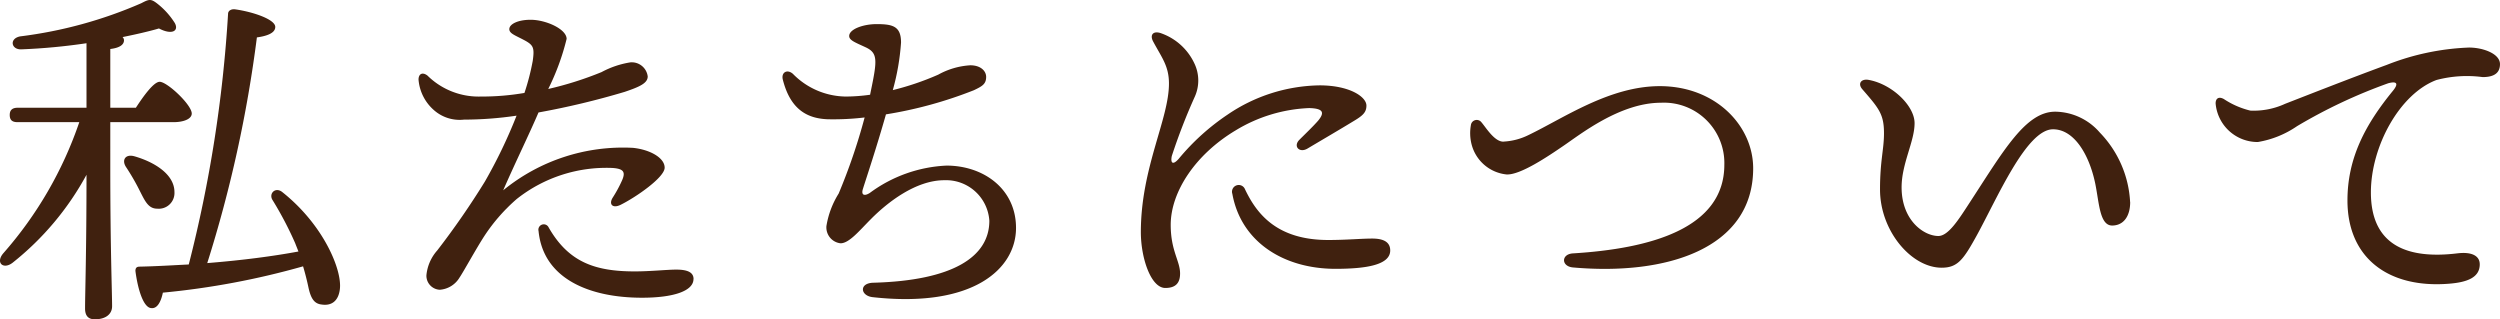 <svg id="グループ_2038" data-name="グループ 2038" xmlns="http://www.w3.org/2000/svg" xmlns:xlink="http://www.w3.org/1999/xlink" width="194.209" height="24.805" viewBox="0 0 194.209 24.805">
  <defs>
    <clipPath id="clip-path">
      <rect id="長方形_275" data-name="長方形 275" width="194.209" height="24.805" transform="translate(0 0)" fill="none"/>
    </clipPath>
  </defs>
  <g id="グループ_2037" data-name="グループ 2037" clip-path="url(#clip-path)">
    <path id="パス_9817" data-name="パス 9817" d="M8.568,13.045c0,6.216.14,9.661.14,10.752,0,.588-.476,1.008-1.344,1.008-.532,0-.756-.307-.756-.84,0-1.175.112-4.4.112-10.387A22.278,22.278,0,0,1,.98,20.41c-.728.559-1.344,0-.728-.729A30.092,30.092,0,0,0,6.16,9.49H1.372c-.364,0-.616-.112-.616-.561,0-.42.252-.559.616-.559H6.72V3.358a46.788,46.788,0,0,1-5.068.476c-.784.028-.952-.84-.084-1.008A33.91,33.91,0,0,0,10.976.25c.644-.336.756-.365,1.344.112A5.888,5.888,0,0,1,13.58,1.79c.336.616-.224.952-1.232.42-.756.224-1.736.448-2.828.671a.342.342,0,0,1,.112.252c0,.336-.336.588-1.064.672V8.37h1.988c.616-.952,1.4-2.016,1.848-2.016.588,0,2.492,1.792,2.492,2.464,0,.42-.616.672-1.428.672h-4.9ZM10.78,14.67a17.268,17.268,0,0,0-.98-1.68c-.364-.532-.084-1.065.672-.84,1.54.447,3.08,1.4,3.08,2.771a1.222,1.222,0,0,1-1.344,1.289c-.728,0-.98-.672-1.428-1.54M26.4,22.482c-.112.9-.644,1.288-1.4,1.176-.56-.057-.84-.42-1.036-1.317-.112-.532-.252-1.091-.42-1.651a60.775,60.775,0,0,1-10.892,2.044c-.14.672-.42,1.26-.9,1.2-.588-.028-1.036-1.372-1.232-2.885,0-.252.112-.336.336-.336,1.344-.027,2.632-.111,3.808-.168a103.226,103.226,0,0,0,3.052-19.46c0-.279.28-.391.532-.363,1.4.195,3.136.783,3.136,1.371,0,.532-.812.729-1.428.813A99.886,99.886,0,0,1,16.1,20.438c2.772-.225,5.1-.532,7.084-.9-.084-.224-.168-.42-.252-.644a27.232,27.232,0,0,0-1.764-3.36c-.308-.5.224-1.036.756-.617C25.144,17.469,26.6,21,26.4,22.482" fill="#40210f"/>
    <path id="パス_9818" data-name="パス 9818" d="M40.181,15.425a13.847,13.847,0,0,0-2.52,2.856c-.644.98-1.652,2.828-1.96,3.276a1.947,1.947,0,0,1-1.54.952,1.09,1.09,0,0,1-1.036-1.12,3.378,3.378,0,0,1,.84-1.932,61.722,61.722,0,0,0,3.7-5.348,39,39,0,0,0,2.464-5.124,28.2,28.2,0,0,1-4.088.308,3.013,3.013,0,0,1-2.352-.756,3.522,3.522,0,0,1-1.176-2.351c0-.449.308-.617.7-.309A5.659,5.659,0,0,0,37.353,7.5a19.529,19.529,0,0,0,3.388-.28,18.268,18.268,0,0,0,.644-2.491c.14-.981.056-1.2-.532-1.54-.756-.42-1.288-.561-1.288-.924,0-.393.672-.729,1.652-.729,1.2,0,2.8.729,2.8,1.485a18.549,18.549,0,0,1-1.428,3.891A26.567,26.567,0,0,0,46.733,5.6a7.04,7.04,0,0,1,2.24-.756,1.251,1.251,0,0,1,1.344,1.093c0,.531-.644.811-1.792,1.2a61.491,61.491,0,0,1-6.692,1.6c-.756,1.764-1.792,3.864-2.744,6.048a14.7,14.7,0,0,1,10.08-3.3c1.344.139,2.464.783,2.464,1.54s-2.24,2.3-3.416,2.883c-.616.308-.952-.028-.616-.56A9.986,9.986,0,0,0,48.329,14c.28-.643.112-.895-.756-.952a11.209,11.209,0,0,0-7.392,2.38m13.692,6.244c0,.952-1.6,1.456-4,1.456-4.06,0-7.672-1.456-8.036-5.18a.418.418,0,0,1,.784-.28c1.54,2.689,3.584,3.416,6.692,3.416,1.2,0,2.52-.14,3.22-.14.784,0,1.344.168,1.344.728" fill="#40210f"/>
    <path id="パス_9819" data-name="パス 9819" d="M67.648,7.081c.5-2.408.56-2.968-.42-3.416-.784-.364-1.26-.532-1.26-.868,0-.531,1.092-.924,2.128-.924,1.26,0,1.9.168,1.9,1.428A18.342,18.342,0,0,1,69.356,7a21.565,21.565,0,0,0,3.528-1.2,5.857,5.857,0,0,1,2.492-.728c.812,0,1.232.448,1.232.9,0,.56-.308.728-.952,1.036a32.467,32.467,0,0,1-6.832,1.876c-.756,2.66-1.484,4.816-1.792,5.8-.14.448.084.588.532.308a10.832,10.832,0,0,1,5.964-2.128c2.856,0,5.4,1.792,5.4,4.844,0,3.192-3.36,6.244-11.144,5.376-.952-.112-1.064-1.092.056-1.12,6.188-.168,9.016-2.016,9.016-4.816A3.369,3.369,0,0,0,73.36,14c-2.212,0-4.4,1.708-5.684,3-.924.924-1.708,1.9-2.38,1.9A1.241,1.241,0,0,1,64.2,17.553a6.823,6.823,0,0,1,.952-2.52,45.735,45.735,0,0,0,2.016-5.908,20.49,20.49,0,0,1-2.856.14c-1.6-.056-2.912-.756-3.5-3.08-.14-.56.336-.84.784-.448A5.835,5.835,0,0,0,65.716,7.5a14.1,14.1,0,0,0,1.876-.14Z" fill="#40210f"/>
    <path id="パス_9820" data-name="パス 9820" d="M90.945,17.469c0,2.017.728,2.8.728,3.781,0,.727-.336,1.12-1.148,1.12-1.12,0-1.9-2.325-1.9-4.34,0-4.985,2.184-8.765,2.184-11.536,0-1.372-.56-2.016-1.232-3.277-.28-.531.028-.867.672-.615a4.508,4.508,0,0,1,2.548,2.352A3.062,3.062,0,0,1,92.821,7.5a46.325,46.325,0,0,0-1.792,4.621c-.112.559.084.727.532.223A17.778,17.778,0,0,1,95.369,8.9a13.008,13.008,0,0,1,7.14-2.269c2.352,0,3.64.9,3.64,1.569,0,.532-.28.784-1.036,1.232-1.008.615-2.492,1.483-3.528,2.1-.644.391-1.148-.168-.644-.672.476-.477,1.064-1.036,1.456-1.485.532-.643.392-.952-.7-.979a11.878,11.878,0,0,0-5.712,1.735c-3.136,1.876-5.04,4.788-5.04,7.336m12.236,1.177c1.4,0,2.576-.112,3.416-.112.644,0,1.4.139,1.4.924,0,1.12-1.848,1.427-4.256,1.427-4.032,0-7.336-2.1-8.008-5.823a.523.523,0,0,1,.98-.364c.9,1.9,2.464,3.948,6.468,3.948" fill="#40210f"/>
    <path id="パス_9821" data-name="パス 9821" d="M116.789,11a4.929,4.929,0,0,0,1.932-.5c2.744-1.316,6.3-3.808,10.22-3.808,4.34,0,7.252,3.081,7.252,6.384,0,6.272-6.776,8.344-14,7.7-.924-.084-.924-1.036,0-1.092,5.936-.364,11.76-1.9,11.76-6.888a4.693,4.693,0,0,0-4.928-4.815c-3.192,0-6.3,2.491-7.588,3.359-1.148.784-3.332,2.268-4.4,2.212a3.131,3.131,0,0,1-2.716-2.324,3.521,3.521,0,0,1-.056-1.512.457.457,0,0,1,.812-.224c.364.42,1.008,1.512,1.708,1.512" fill="#40210f"/>
    <path id="パス_9822" data-name="パス 9822" d="M165.48,15.7c0,1.12-.532,1.82-1.4,1.82-.981,0-1.009-1.792-1.317-3.276-.475-2.268-1.652-4.2-3.276-4.2-2.071,0-4.34,5.376-5.964,8.316-1.008,1.82-1.456,2.436-2.688,2.436-2.352,0-4.788-2.856-4.788-6.076,0-2.24.308-3.108.308-4.368,0-1.484-.392-1.932-1.68-3.416-.391-.448-.084-.84.5-.728,1.821.336,3.556,2.016,3.556,3.36,0,1.428-1.008,3.136-1.008,4.984,0,2.576,1.736,3.78,2.856,3.78.785,0,1.6-1.316,2.436-2.6,2.632-4.032,4.34-7.056,6.636-7.056a4.647,4.647,0,0,1,3.472,1.624,8.364,8.364,0,0,1,2.352,5.4" fill="#40210f"/>
    <path id="パス_9823" data-name="パス 9823" d="M174.833,8.593a5.832,5.832,0,0,0,2.688-.531c1.736-.673,4.928-1.933,7.9-3.025A19.329,19.329,0,0,1,191.8,3.694c1.093,0,2.408.475,2.408,1.288,0,.615-.364,1.007-1.344,1.007a9.282,9.282,0,0,0-3.584.224c-2.856,1.065-5.1,5.152-5.1,8.736,0,4.256,3.023,5.18,6.719,4.732,1.176-.14,1.764.225,1.736.9-.028.98-.98,1.344-2.352,1.456-4.732.392-7.924-1.988-7.924-6.467,0-3.305,1.4-5.909,3.529-8.513.5-.615.252-.756-.365-.588A40.459,40.459,0,0,0,178.445,9.8a7.577,7.577,0,0,1-3.051,1.233,3.277,3.277,0,0,1-3.277-3c0-.392.252-.56.644-.336a6.491,6.491,0,0,0,2.072.9" fill="#40210f"/>
  </g>
</svg>
